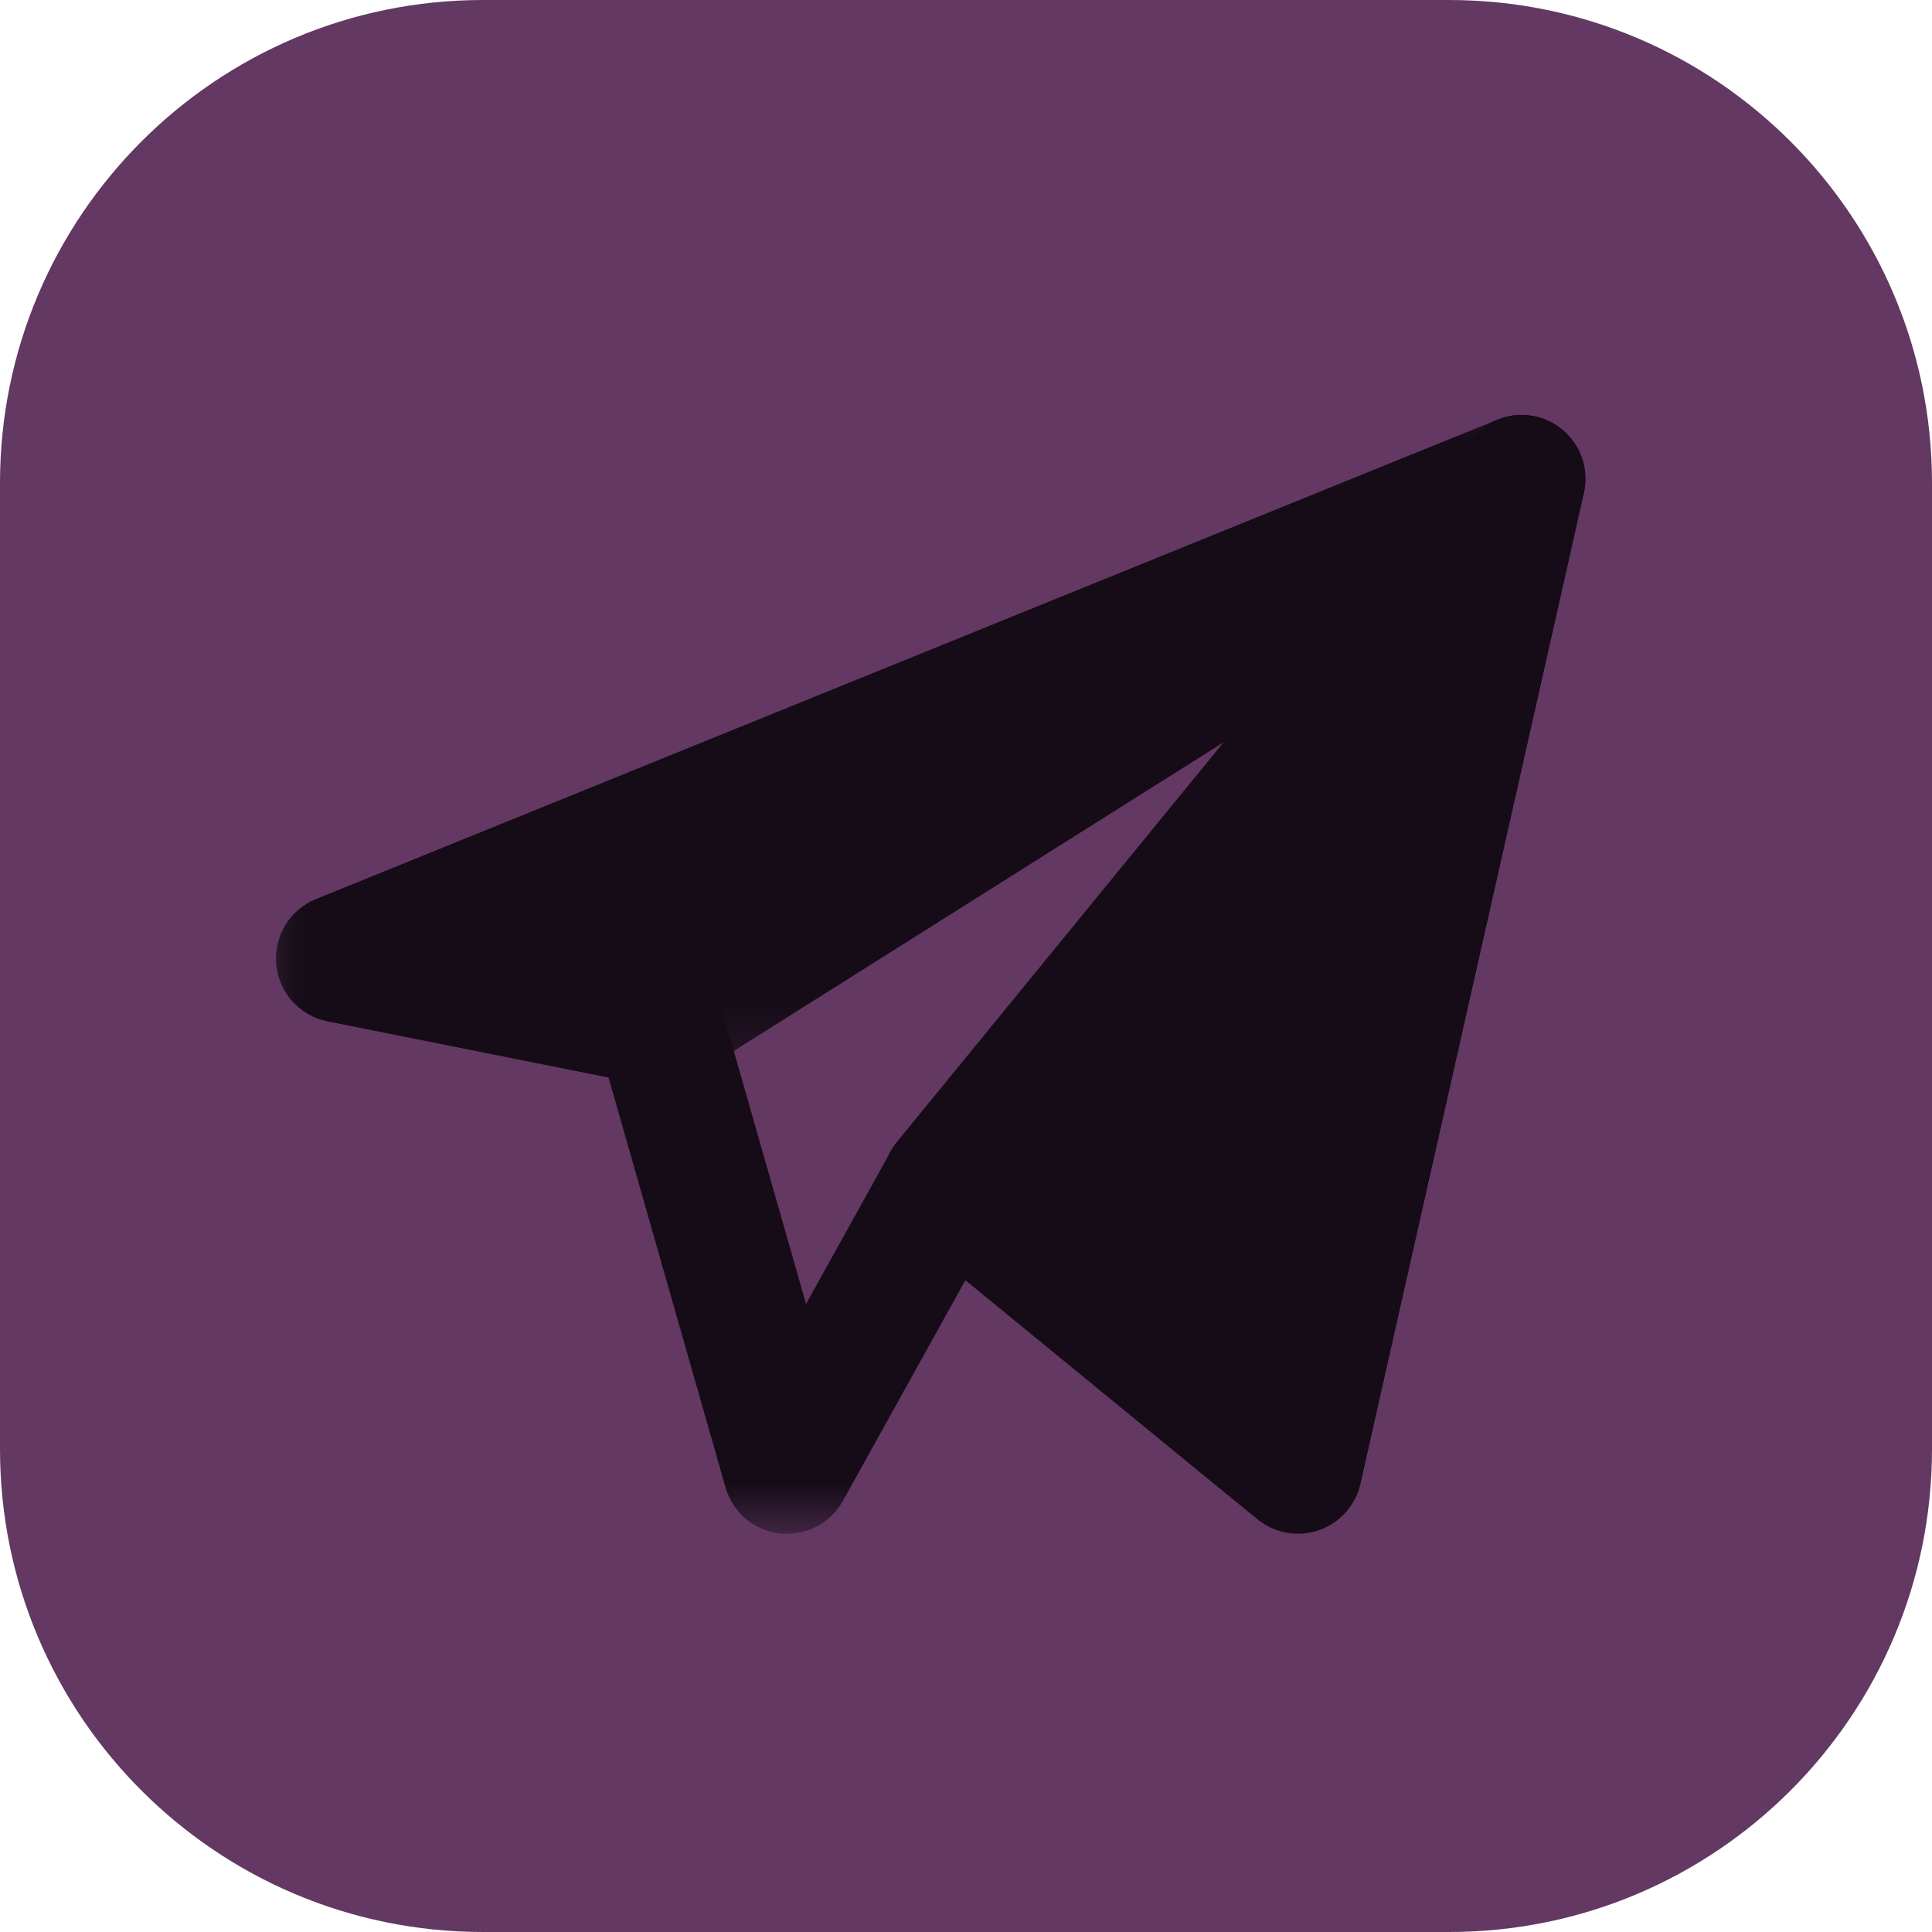 <svg width="28" height="28" viewBox="0 0 28 28" fill="none" xmlns="http://www.w3.org/2000/svg">
<path d="M0 7C0 3.134 3.134 0 7 0H21C24.866 0 28 3.134 28 7V21C28 24.866 24.866 28 21 28H7C3.134 28 0 24.866 0 21V7Z" fill="#633863"/>
<mask id="mask0_860_477" style="mask-type:luminance" maskUnits="userSpaceOnUse" x="4" y="6" width="19" height="17">
<path d="M4 6H23V22.234H4V6Z" fill="white"/>
</mask>
<g mask="url(#mask0_860_477)">
<path fill-rule="evenodd" clip-rule="evenodd" d="M22.65 6.236C22.913 6.459 23.03 6.81 22.954 7.146L19.714 21.507C19.643 21.82 19.416 22.075 19.112 22.179C18.809 22.284 18.473 22.224 18.225 22.02L13.991 18.553L12.215 21.753C12.033 22.081 11.672 22.266 11.3 22.224C10.928 22.181 10.618 21.918 10.515 21.558L8.819 15.615L4.744 14.8C4.343 14.719 4.042 14.385 4.004 13.978C3.966 13.57 4.199 13.186 4.578 13.032L21.703 6.083C22.023 5.954 22.387 6.013 22.65 6.236ZM8.135 13.589L9.736 13.909C10.076 13.977 10.349 14.229 10.444 14.563L11.682 18.898L12.911 16.684C13.044 16.444 13.277 16.275 13.546 16.224C13.815 16.172 14.094 16.243 14.306 16.417L18.238 19.637L20.758 8.467L8.135 13.589Z" fill="#150C17"/>
</g>
<mask id="mask1_860_477" style="mask-type:luminance" maskUnits="userSpaceOnUse" x="4" y="6" width="19" height="10">
<path d="M4 6H23V15.765H4V6Z" fill="white"/>
</mask>
<g mask="url(#mask1_860_477)">
<path fill-rule="evenodd" clip-rule="evenodd" d="M22.544 7.726C22.95 7.471 23.094 6.947 22.875 6.52C22.656 6.093 22.148 5.903 21.703 6.084L4.578 13.033C4.199 13.186 3.966 13.571 4.004 13.978C4.042 14.386 4.343 14.719 4.744 14.8L9.373 15.726C9.605 15.773 9.847 15.728 10.047 15.602L22.544 7.726Z" fill="#150C17"/>
</g>
<path fill-rule="evenodd" clip-rule="evenodd" d="M22.955 7.142C23.049 6.723 22.844 6.294 22.458 6.106C22.072 5.917 21.607 6.019 21.335 6.352L13.004 16.543C12.68 16.939 12.739 17.523 13.134 17.847L18.226 22.016C18.474 22.22 18.81 22.28 19.113 22.175C19.417 22.071 19.644 21.817 19.715 21.503L22.955 7.142Z" fill="#150C17"/>
</svg>
